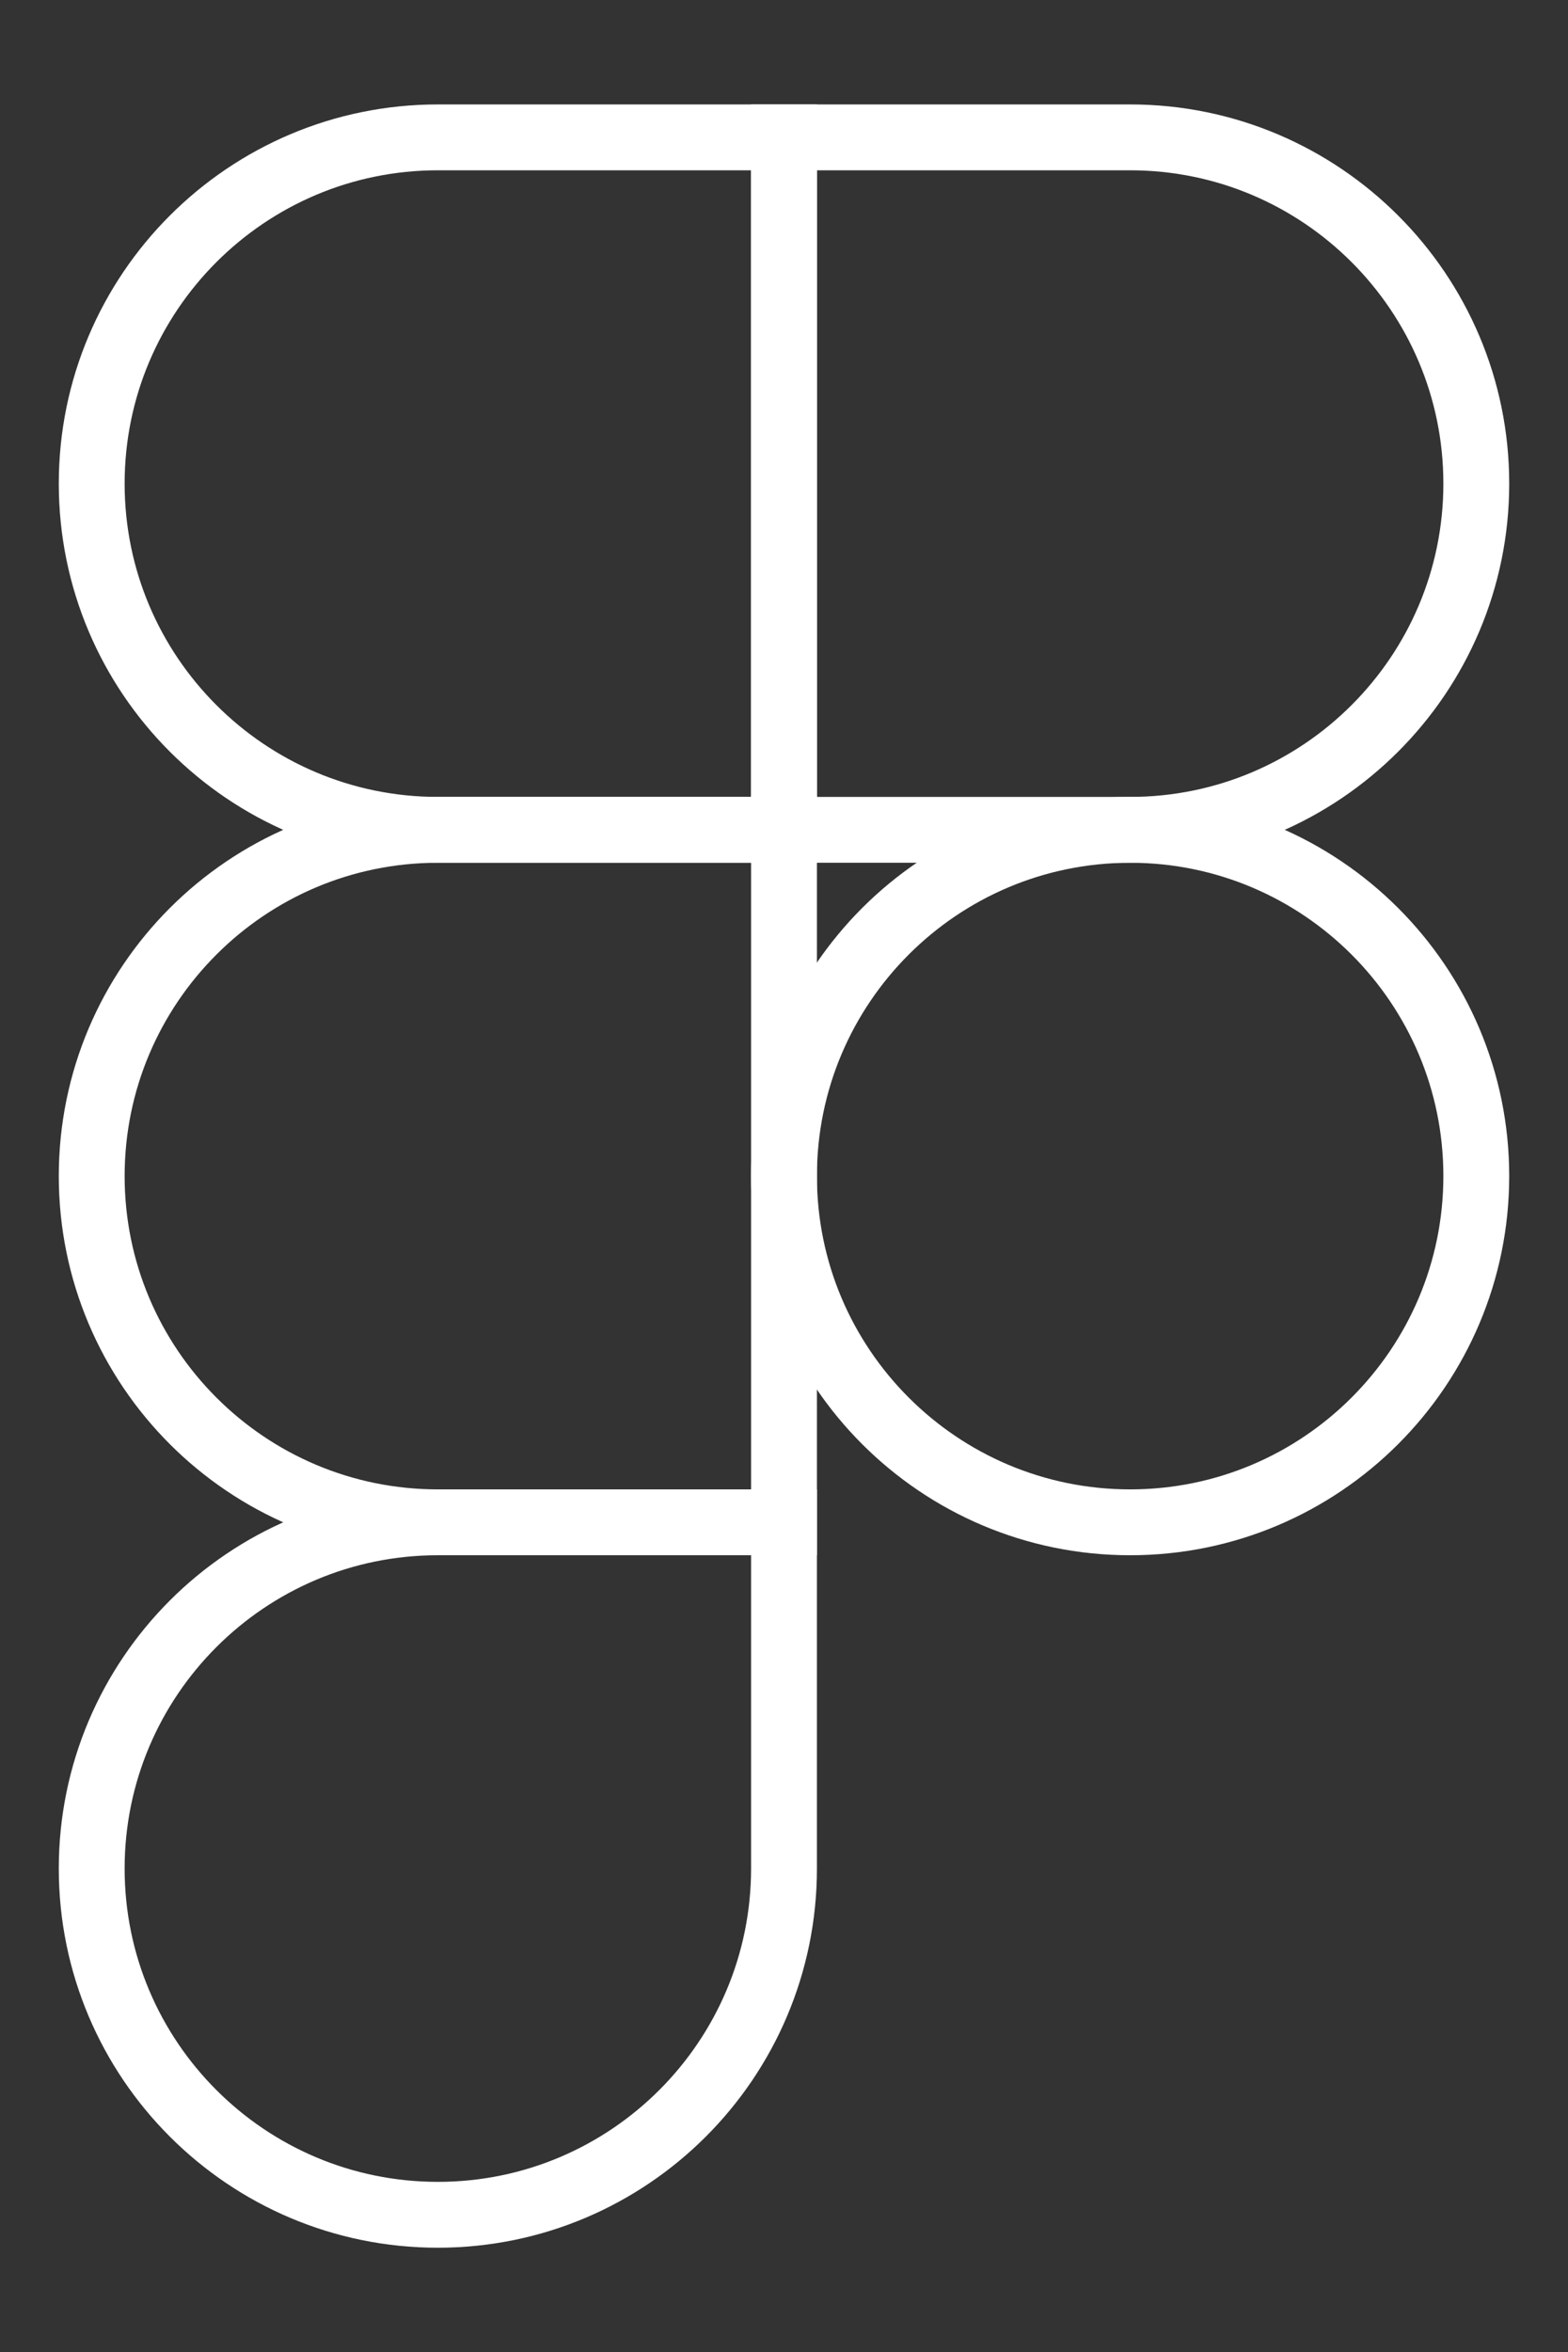 <?xml version="1.0" encoding="utf-8"?>
<!-- Generator: Adobe Illustrator 24.2.1, SVG Export Plug-In . SVG Version: 6.00 Build 0)  -->
<svg version="1.1" id="Layer_1" xmlns="http://www.w3.org/2000/svg" xmlns:xlink="http://www.w3.org/1999/xlink" x="0px" y="0px"
	 viewBox="0 0 1667 2500" style="enable-background:new 0 0 1667 2500;" xml:space="preserve">
<rect x="0" y="0" width="1667" height="2500" fill="#333333" stroke="none"/>
<style type="text/css">
	.st0{fill:none;stroke:#FFFFFF;stroke-width:70;stroke-miterlimit:10;}
</style>
<desc>Created using Figma</desc>
<path id="path0_fill" class="st0" d="M465.5,2354c203.1,0,368-164.9,368-368v-368h-368c-203.1,0-368,164.9-368,368
	S262.3,2354,465.5,2354z"/>
<path id="path1_fill" class="st0" d="M97.5,1250c0-203.1,164.9-368,368-368h368v736h-368C262.3,1618,97.5,1453.1,97.5,1250z"/>
<path id="path1_fill_1_" class="st0" d="M97.5,514c0-203.1,164.9-368,368-368h368v736h-368C262.3,882,97.5,717.1,97.5,514z"/>
<path id="path2_fill" class="st0" d="M833.5,146h368c203.1,0,368,164.9,368,368s-164.9,368-368,368h-368V146z"/>
<path id="path3_fill" class="st0" d="M1569.5,1250c0,203.1-164.9,368-368,368s-368-164.9-368-368s164.9-368,368-368
	S1569.5,1046.9,1569.5,1250z"/>
</svg>
